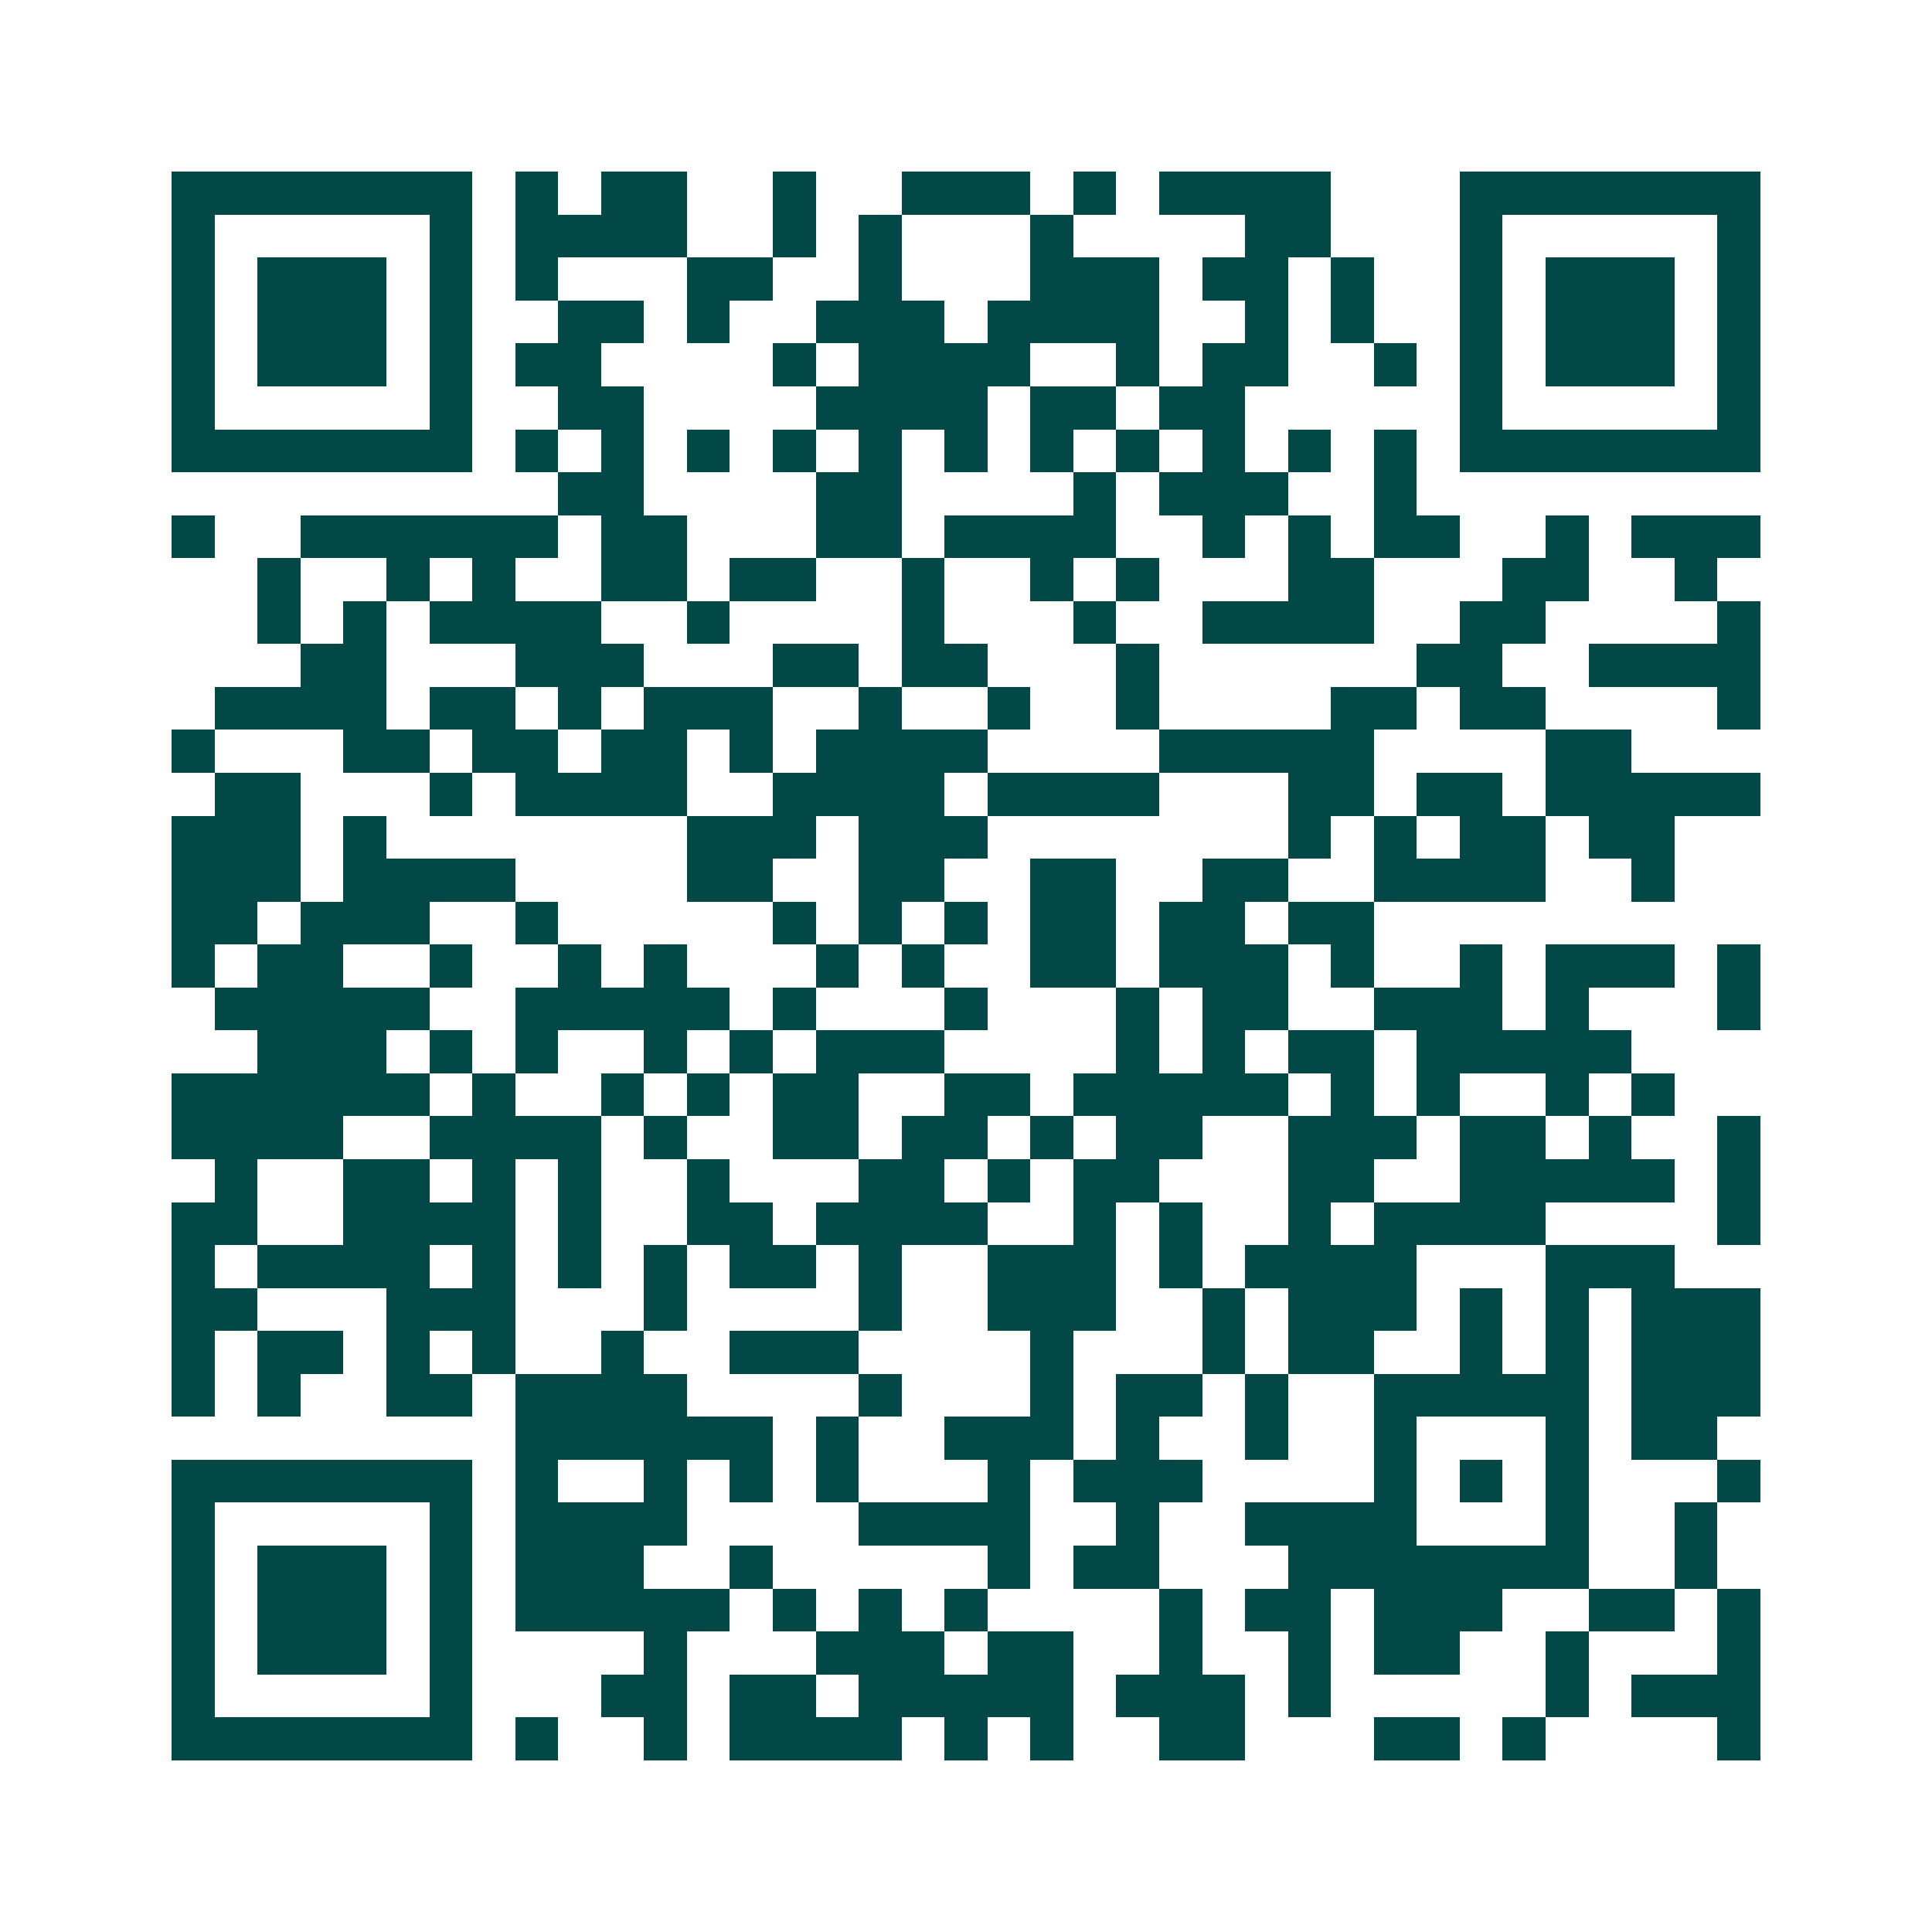 <svg xmlns="http://www.w3.org/2000/svg" width="200" height="200" viewBox="0 0 45 45" shape-rendering="crispEdges"><path fill="#ffffff" d="M0 0h45v45H0z"/><path stroke="#014847" d="M4 4.5h7m1 0h1m1 0h2m2 0h1m2 0h3m1 0h1m1 0h4m3 0h7M4 5.5h1m5 0h1m1 0h4m2 0h1m1 0h1m3 0h1m4 0h2m3 0h1m5 0h1M4 6.5h1m1 0h3m1 0h1m1 0h1m3 0h2m2 0h1m3 0h3m1 0h2m1 0h1m2 0h1m1 0h3m1 0h1M4 7.5h1m1 0h3m1 0h1m2 0h2m1 0h1m2 0h3m1 0h4m2 0h1m1 0h1m2 0h1m1 0h3m1 0h1M4 8.5h1m1 0h3m1 0h1m1 0h2m4 0h1m1 0h4m2 0h1m1 0h2m2 0h1m1 0h1m1 0h3m1 0h1M4 9.5h1m5 0h1m2 0h2m4 0h4m1 0h2m1 0h2m5 0h1m5 0h1M4 10.5h7m1 0h1m1 0h1m1 0h1m1 0h1m1 0h1m1 0h1m1 0h1m1 0h1m1 0h1m1 0h1m1 0h1m1 0h7M13 11.5h2m4 0h2m4 0h1m1 0h3m2 0h1M4 12.5h1m2 0h6m1 0h2m3 0h2m1 0h4m2 0h1m1 0h1m1 0h2m2 0h1m1 0h3M6 13.5h1m2 0h1m1 0h1m2 0h2m1 0h2m2 0h1m2 0h1m1 0h1m3 0h2m3 0h2m2 0h1M6 14.5h1m1 0h1m1 0h4m2 0h1m4 0h1m3 0h1m2 0h4m2 0h2m4 0h1M7 15.5h2m3 0h3m3 0h2m1 0h2m3 0h1m6 0h2m2 0h4M5 16.5h4m1 0h2m1 0h1m1 0h3m2 0h1m2 0h1m2 0h1m4 0h2m1 0h2m4 0h1M4 17.5h1m3 0h2m1 0h2m1 0h2m1 0h1m1 0h4m4 0h5m4 0h2M5 18.5h2m3 0h1m1 0h4m2 0h4m1 0h4m3 0h2m1 0h2m1 0h5M4 19.5h3m1 0h1m7 0h3m1 0h3m7 0h1m1 0h1m1 0h2m1 0h2M4 20.5h3m1 0h4m4 0h2m2 0h2m2 0h2m2 0h2m2 0h4m2 0h1M4 21.5h2m1 0h3m2 0h1m5 0h1m1 0h1m1 0h1m1 0h2m1 0h2m1 0h2M4 22.5h1m1 0h2m2 0h1m2 0h1m1 0h1m3 0h1m1 0h1m2 0h2m1 0h3m1 0h1m2 0h1m1 0h3m1 0h1M5 23.5h5m2 0h5m1 0h1m3 0h1m3 0h1m1 0h2m2 0h3m1 0h1m3 0h1M6 24.5h3m1 0h1m1 0h1m2 0h1m1 0h1m1 0h3m4 0h1m1 0h1m1 0h2m1 0h5M4 25.5h6m1 0h1m2 0h1m1 0h1m1 0h2m2 0h2m1 0h5m1 0h1m1 0h1m2 0h1m1 0h1M4 26.5h4m2 0h4m1 0h1m2 0h2m1 0h2m1 0h1m1 0h2m2 0h3m1 0h2m1 0h1m2 0h1M5 27.5h1m2 0h2m1 0h1m1 0h1m2 0h1m3 0h2m1 0h1m1 0h2m3 0h2m2 0h5m1 0h1M4 28.5h2m2 0h4m1 0h1m2 0h2m1 0h4m2 0h1m1 0h1m2 0h1m1 0h4m4 0h1M4 29.5h1m1 0h4m1 0h1m1 0h1m1 0h1m1 0h2m1 0h1m2 0h3m1 0h1m1 0h4m3 0h3M4 30.5h2m3 0h3m3 0h1m4 0h1m2 0h3m2 0h1m1 0h3m1 0h1m1 0h1m1 0h3M4 31.5h1m1 0h2m1 0h1m1 0h1m2 0h1m2 0h3m4 0h1m3 0h1m1 0h2m2 0h1m1 0h1m1 0h3M4 32.5h1m1 0h1m2 0h2m1 0h4m4 0h1m3 0h1m1 0h2m1 0h1m2 0h5m1 0h3M12 33.5h6m1 0h1m2 0h3m1 0h1m2 0h1m2 0h1m3 0h1m1 0h2M4 34.5h7m1 0h1m2 0h1m1 0h1m1 0h1m3 0h1m1 0h3m4 0h1m1 0h1m1 0h1m3 0h1M4 35.5h1m5 0h1m1 0h4m4 0h4m2 0h1m2 0h4m3 0h1m2 0h1M4 36.5h1m1 0h3m1 0h1m1 0h3m2 0h1m5 0h1m1 0h2m3 0h7m2 0h1M4 37.5h1m1 0h3m1 0h1m1 0h5m1 0h1m1 0h1m1 0h1m4 0h1m1 0h2m1 0h3m2 0h2m1 0h1M4 38.5h1m1 0h3m1 0h1m4 0h1m3 0h3m1 0h2m2 0h1m2 0h1m1 0h2m2 0h1m3 0h1M4 39.5h1m5 0h1m3 0h2m1 0h2m1 0h5m1 0h3m1 0h1m5 0h1m1 0h3M4 40.5h7m1 0h1m2 0h1m1 0h4m1 0h1m1 0h1m2 0h2m3 0h2m1 0h1m4 0h1"/></svg>
